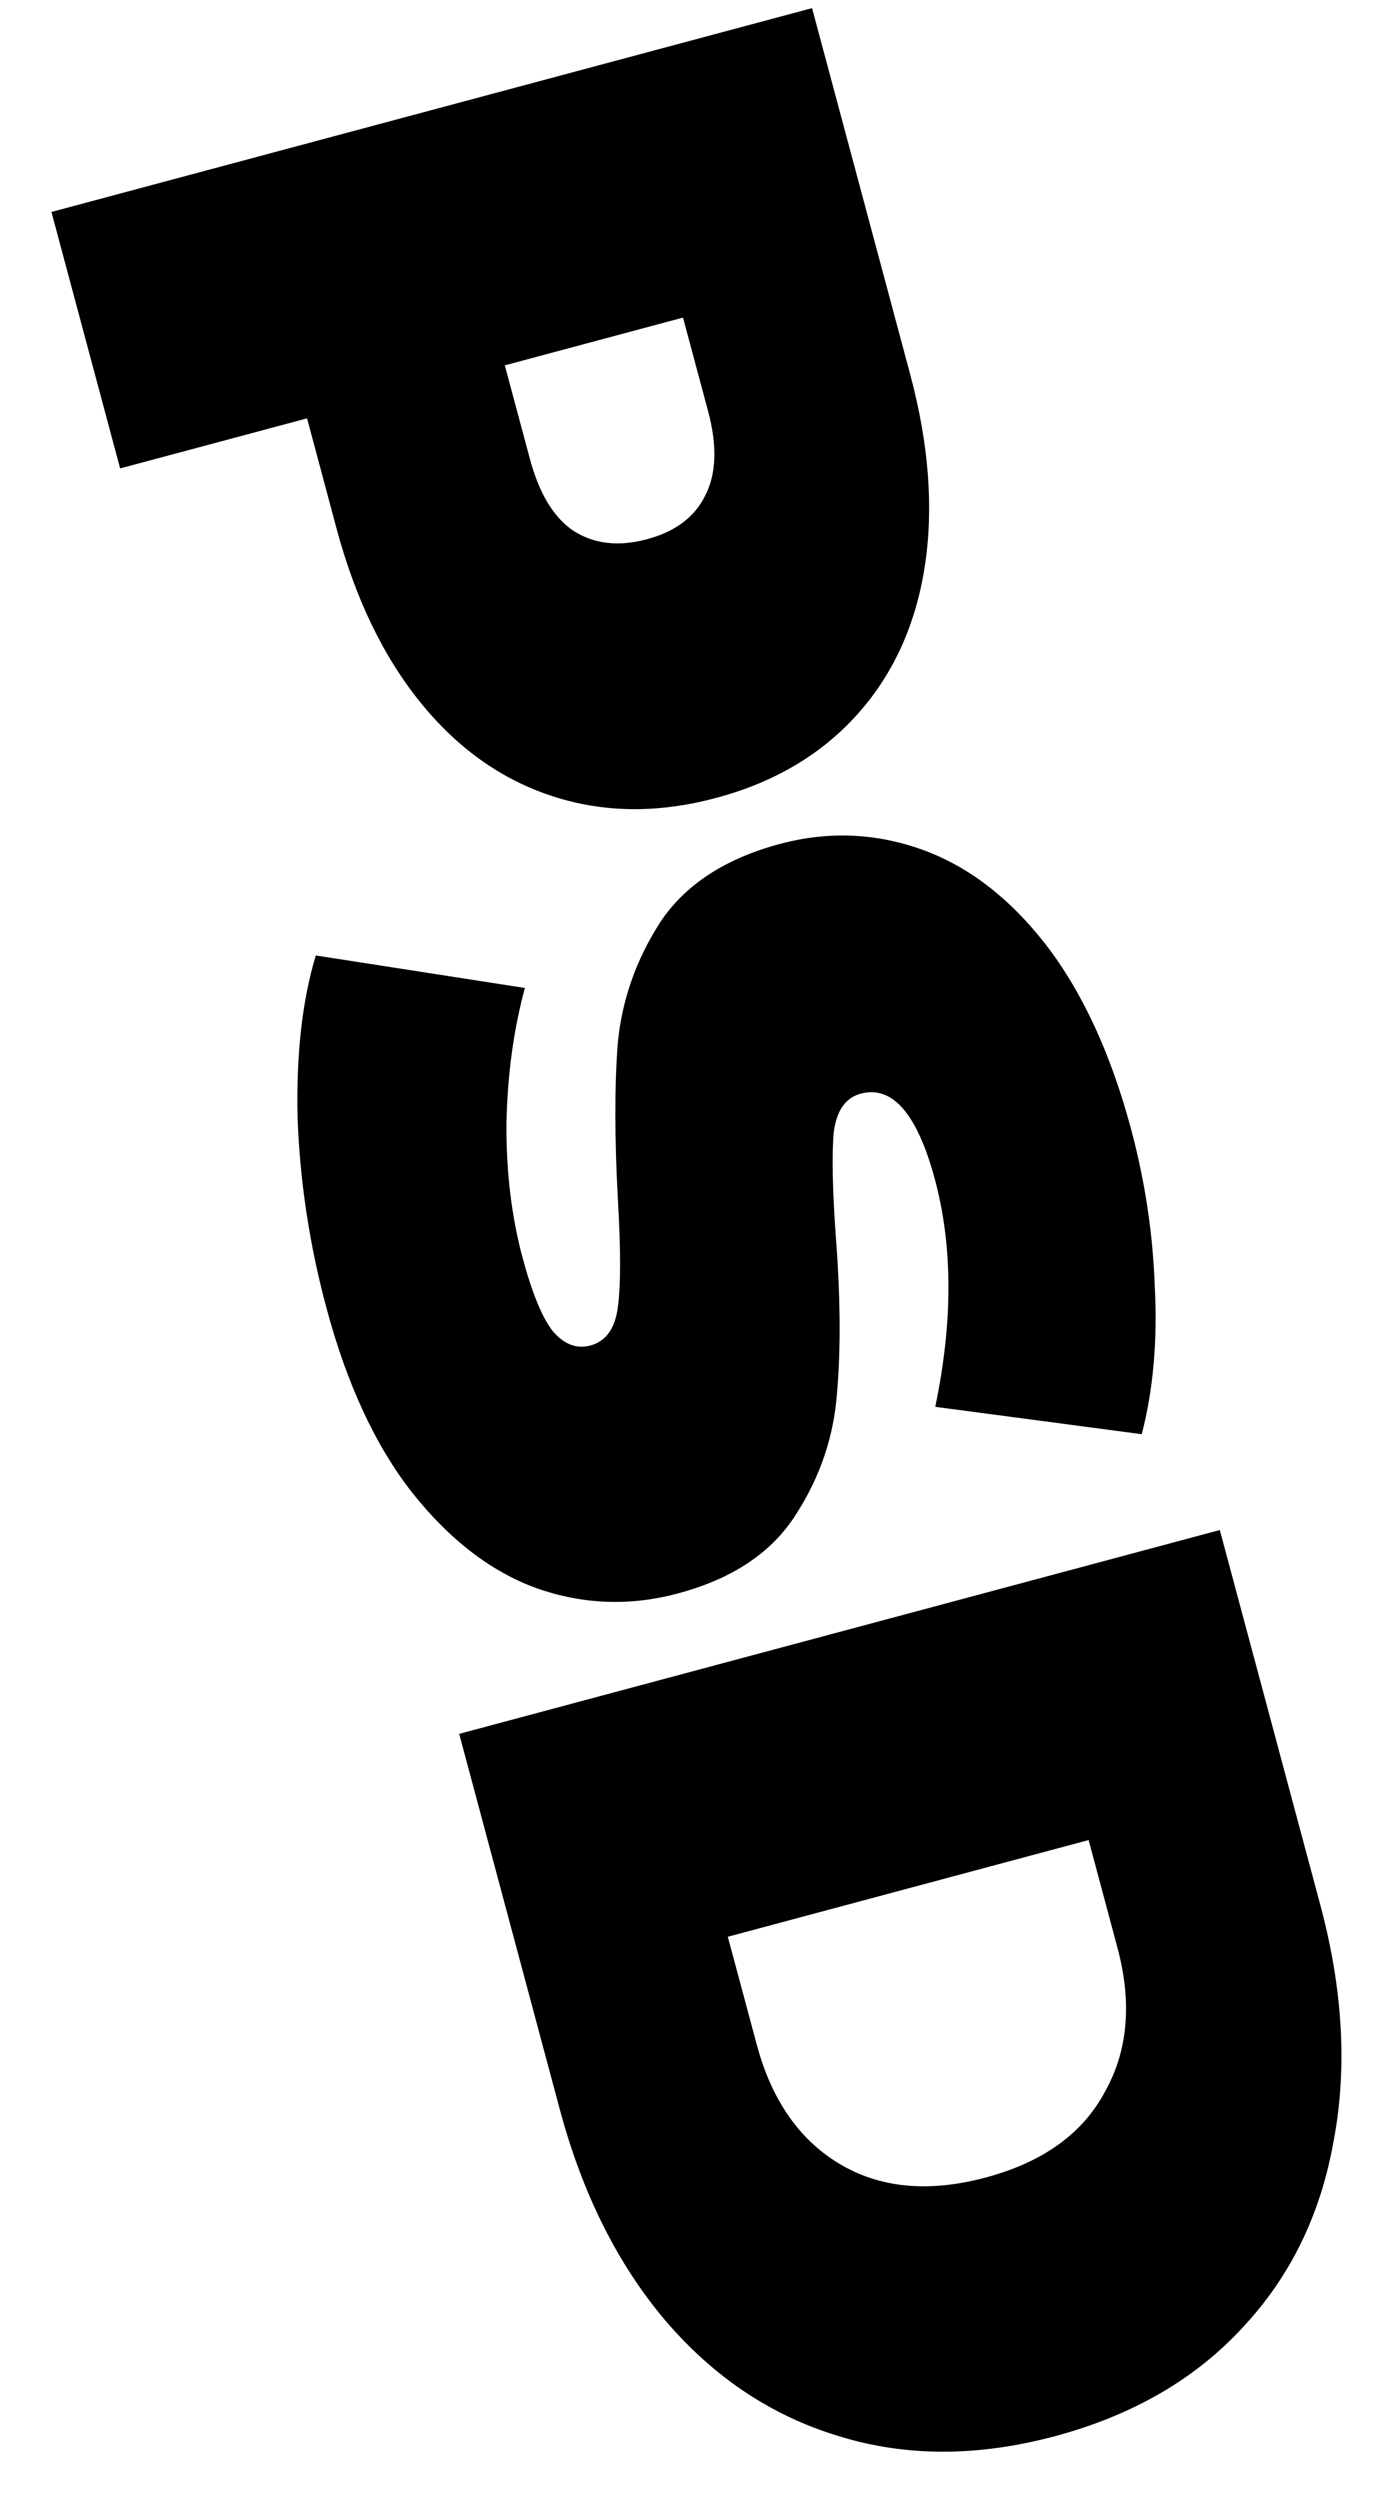<?xml version="1.0" encoding="UTF-8"?> <svg xmlns="http://www.w3.org/2000/svg" width="22" height="40" viewBox="0 0 22 40" fill="none"> <path d="M14.563 5.989C14.864 7.113 14.941 8.143 14.794 9.077C14.647 10.011 14.286 10.797 13.712 11.435C13.137 12.073 12.387 12.517 11.459 12.765C10.532 13.014 9.66 13.005 8.843 12.739C8.027 12.474 7.321 11.973 6.727 11.238C6.132 10.503 5.684 9.573 5.383 8.449L4.913 6.693L1.922 7.494L0.823 3.391L12.993 0.13L14.563 5.989ZM8.478 7.34C8.627 7.897 8.86 8.281 9.178 8.494C9.508 8.704 9.898 8.749 10.351 8.627C10.803 8.506 11.113 8.274 11.282 7.931C11.462 7.584 11.478 7.133 11.329 6.576L10.928 5.081L8.077 5.845L8.478 7.34ZM5.223 20.925C4.952 19.916 4.798 18.901 4.761 17.88C4.738 16.868 4.836 16.003 5.053 15.286L8.398 15.806C8.217 16.476 8.119 17.198 8.103 17.973C8.098 18.744 8.184 19.46 8.361 20.121C8.514 20.689 8.675 21.08 8.844 21.296C9.025 21.508 9.226 21.585 9.446 21.526C9.701 21.458 9.849 21.244 9.889 20.885C9.933 20.538 9.932 19.979 9.887 19.209C9.833 18.217 9.832 17.379 9.884 16.694C9.949 16.006 10.174 15.362 10.559 14.761C10.957 14.158 11.596 13.738 12.477 13.502C13.242 13.297 13.995 13.325 14.735 13.586C15.476 13.848 16.14 14.353 16.726 15.103C17.315 15.864 17.773 16.854 18.099 18.071C18.322 18.905 18.448 19.747 18.477 20.597C18.521 21.455 18.451 22.238 18.268 22.945L14.964 22.507C15.247 21.152 15.245 19.941 14.96 18.875C14.677 17.82 14.281 17.361 13.771 17.497C13.527 17.563 13.384 17.769 13.34 18.116C13.308 18.46 13.319 19.01 13.372 19.766C13.447 20.74 13.454 21.576 13.393 22.276C13.343 22.973 13.126 23.621 12.74 24.221C12.357 24.833 11.726 25.257 10.845 25.493C10.079 25.698 9.327 25.67 8.586 25.409C7.857 25.145 7.192 24.633 6.591 23.875C6.005 23.125 5.549 22.142 5.223 20.925ZM19.517 24.478L21.125 30.476C21.488 31.832 21.559 33.093 21.337 34.258C21.129 35.432 20.644 36.425 19.88 37.239C19.12 38.064 18.12 38.642 16.88 38.975C15.639 39.307 14.484 39.306 13.413 38.972C12.345 38.649 11.422 38.033 10.644 37.123C9.881 36.222 9.317 35.094 8.954 33.737L7.347 27.739L19.517 24.478ZM12.107 32.706C12.342 33.587 12.78 34.222 13.418 34.61C14.071 35.006 14.855 35.082 15.771 34.837C16.686 34.591 17.322 34.135 17.677 33.468C18.048 32.81 18.115 32.041 17.879 31.16L17.418 29.438L11.645 30.985L12.107 32.706Z" fill="black"></path> </svg> 